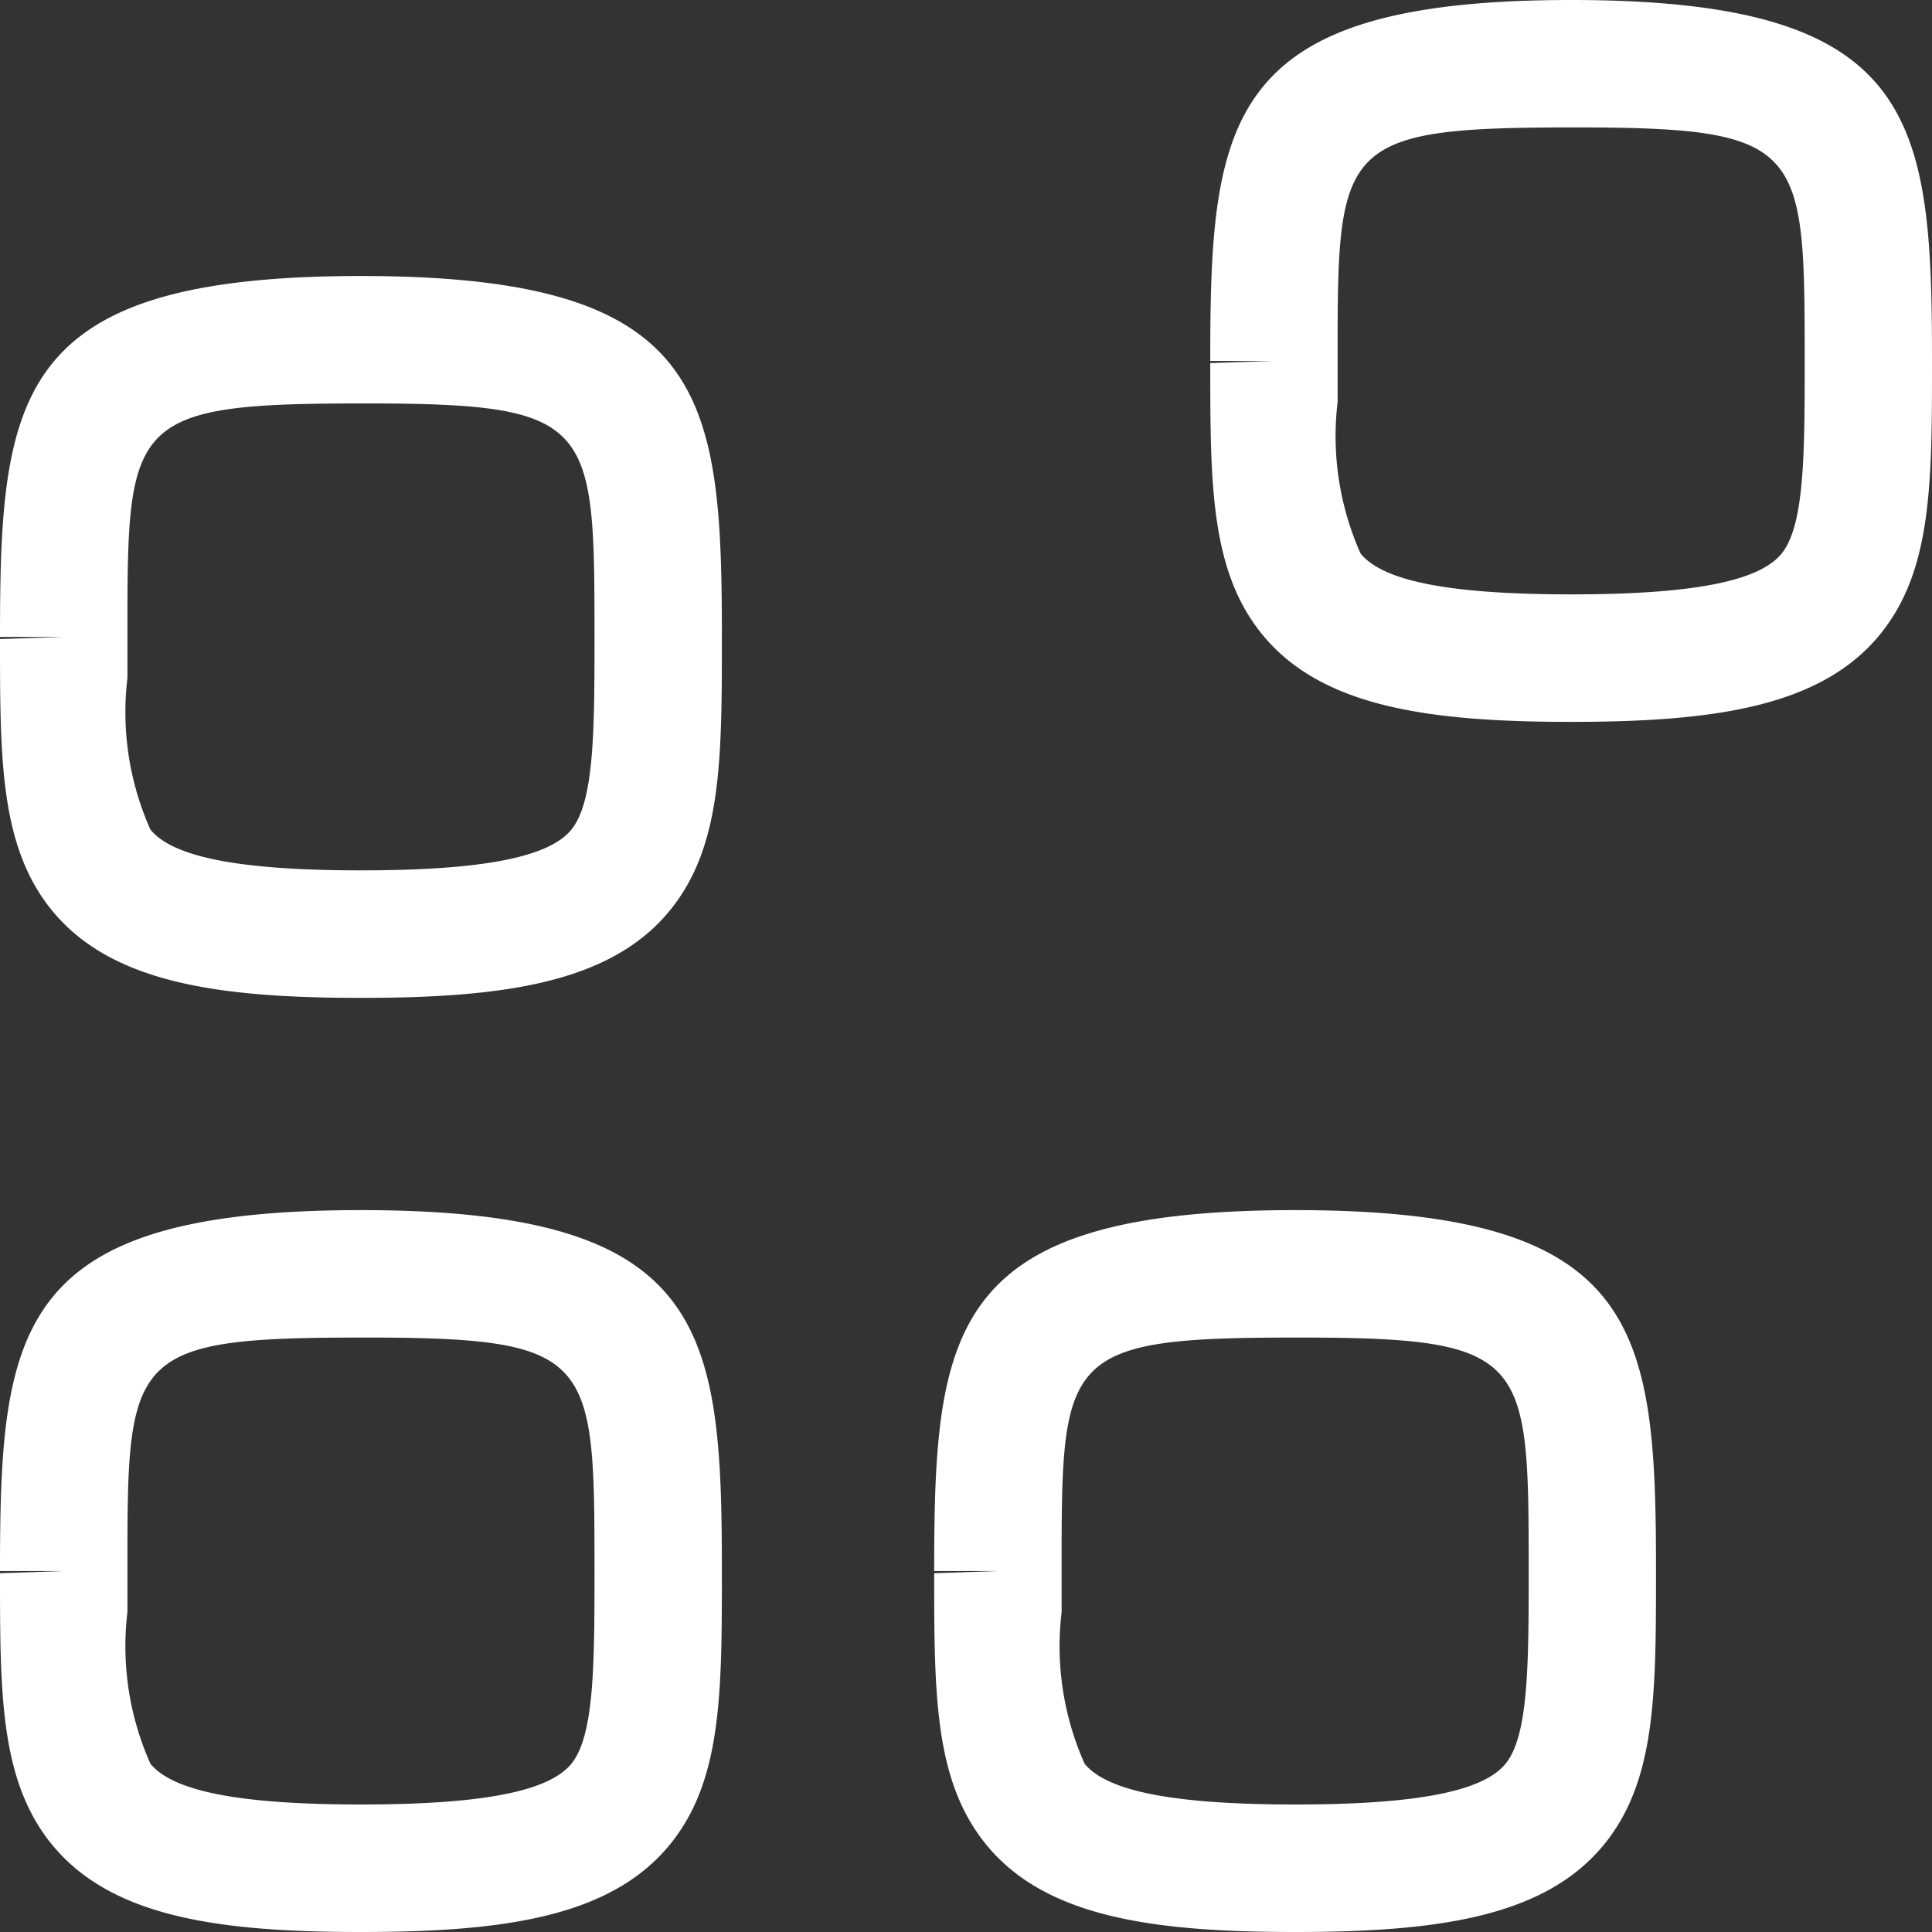 <svg xmlns="http://www.w3.org/2000/svg" width="28" height="28" viewBox="0 0 28 28">
  <rect x="0" y="0" width="28" height="28" fill="#333333" stroke="none"/>
  <g id="h_f_ico_03" transform="translate(-2 2)">
    <g id="Category" transform="translate(2 2)">
      <path id="Combined-Shape" d="M5.231,13.538c5.008,0,5.231,1.7,5.231,5.231,0,1.77,0,3.029-.743,3.951C8.863,23.782,7.306,24,5.231,24S1.6,23.782.743,22.72C0,21.8,0,20.54,0,18.8l.923-.031H0C0,15.237.223,13.538,5.231,13.538Zm13.538,0c5.008,0,5.231,1.7,5.231,5.231,0,1.77,0,3.029-.743,3.951C22.4,23.782,20.844,24,18.769,24s-3.632-.218-4.487-1.28c-.743-.922-.743-2.18-.743-3.92l.923-.031h-.923C13.538,15.237,13.761,13.538,18.769,13.538ZM5.485,15.385H5.231c-3.211,0-3.376.23-3.384,2.926v1.05a4.174,4.174,0,0,0,.333,2.2c.326.4,1.295.591,3.051.591s2.725-.188,3.051-.592.334-1.4.334-2.763C8.615,15.722,8.615,15.4,5.485,15.385Zm13.539,0h-.254c-3.211,0-3.376.23-3.384,2.926v1.05a4.174,4.174,0,0,0,.333,2.2c.326.4,1.295.591,3.051.591s2.725-.188,3.051-.592.334-1.4.334-2.763C22.154,15.722,22.154,15.4,19.023,15.385ZM5.231,0c5.008,0,5.231,1.7,5.231,5.231,0,1.77,0,3.029-.743,3.951-.855,1.062-2.412,1.28-4.487,1.28S1.6,10.244.743,9.182C0,8.26,0,7,0,5.262l.923-.031H0C0,1.7.223,0,5.231,0ZM22.769-4C27.777-4,28-2.3,28,1.231,28,3,28,4.26,27.257,5.182c-.855,1.062-2.412,1.28-4.487,1.28s-3.632-.218-4.487-1.28c-.743-.922-.743-2.18-.743-3.92l.923-.031h-.923C17.538-2.3,17.761-4,22.769-4ZM5.485,1.847H5.231c-3.211,0-3.376.23-3.384,2.926v1.05a4.174,4.174,0,0,0,.333,2.2c.326.4,1.295.591,3.051.591s2.725-.188,3.051-.592.334-1.4.334-2.763C8.615,2.183,8.615,1.861,5.485,1.847Zm17.539-4h-.254c-3.211,0-3.376.23-3.384,2.926v1.05a4.174,4.174,0,0,0,.333,2.2c.326.4,1.295.591,3.051.591s2.725-.188,3.051-.592.334-1.4.334-2.763C26.154-1.817,26.154-2.139,23.023-2.153Z" fill="#fff" fill-rule="evenodd"/>
    </g>
  </g>
</svg>
